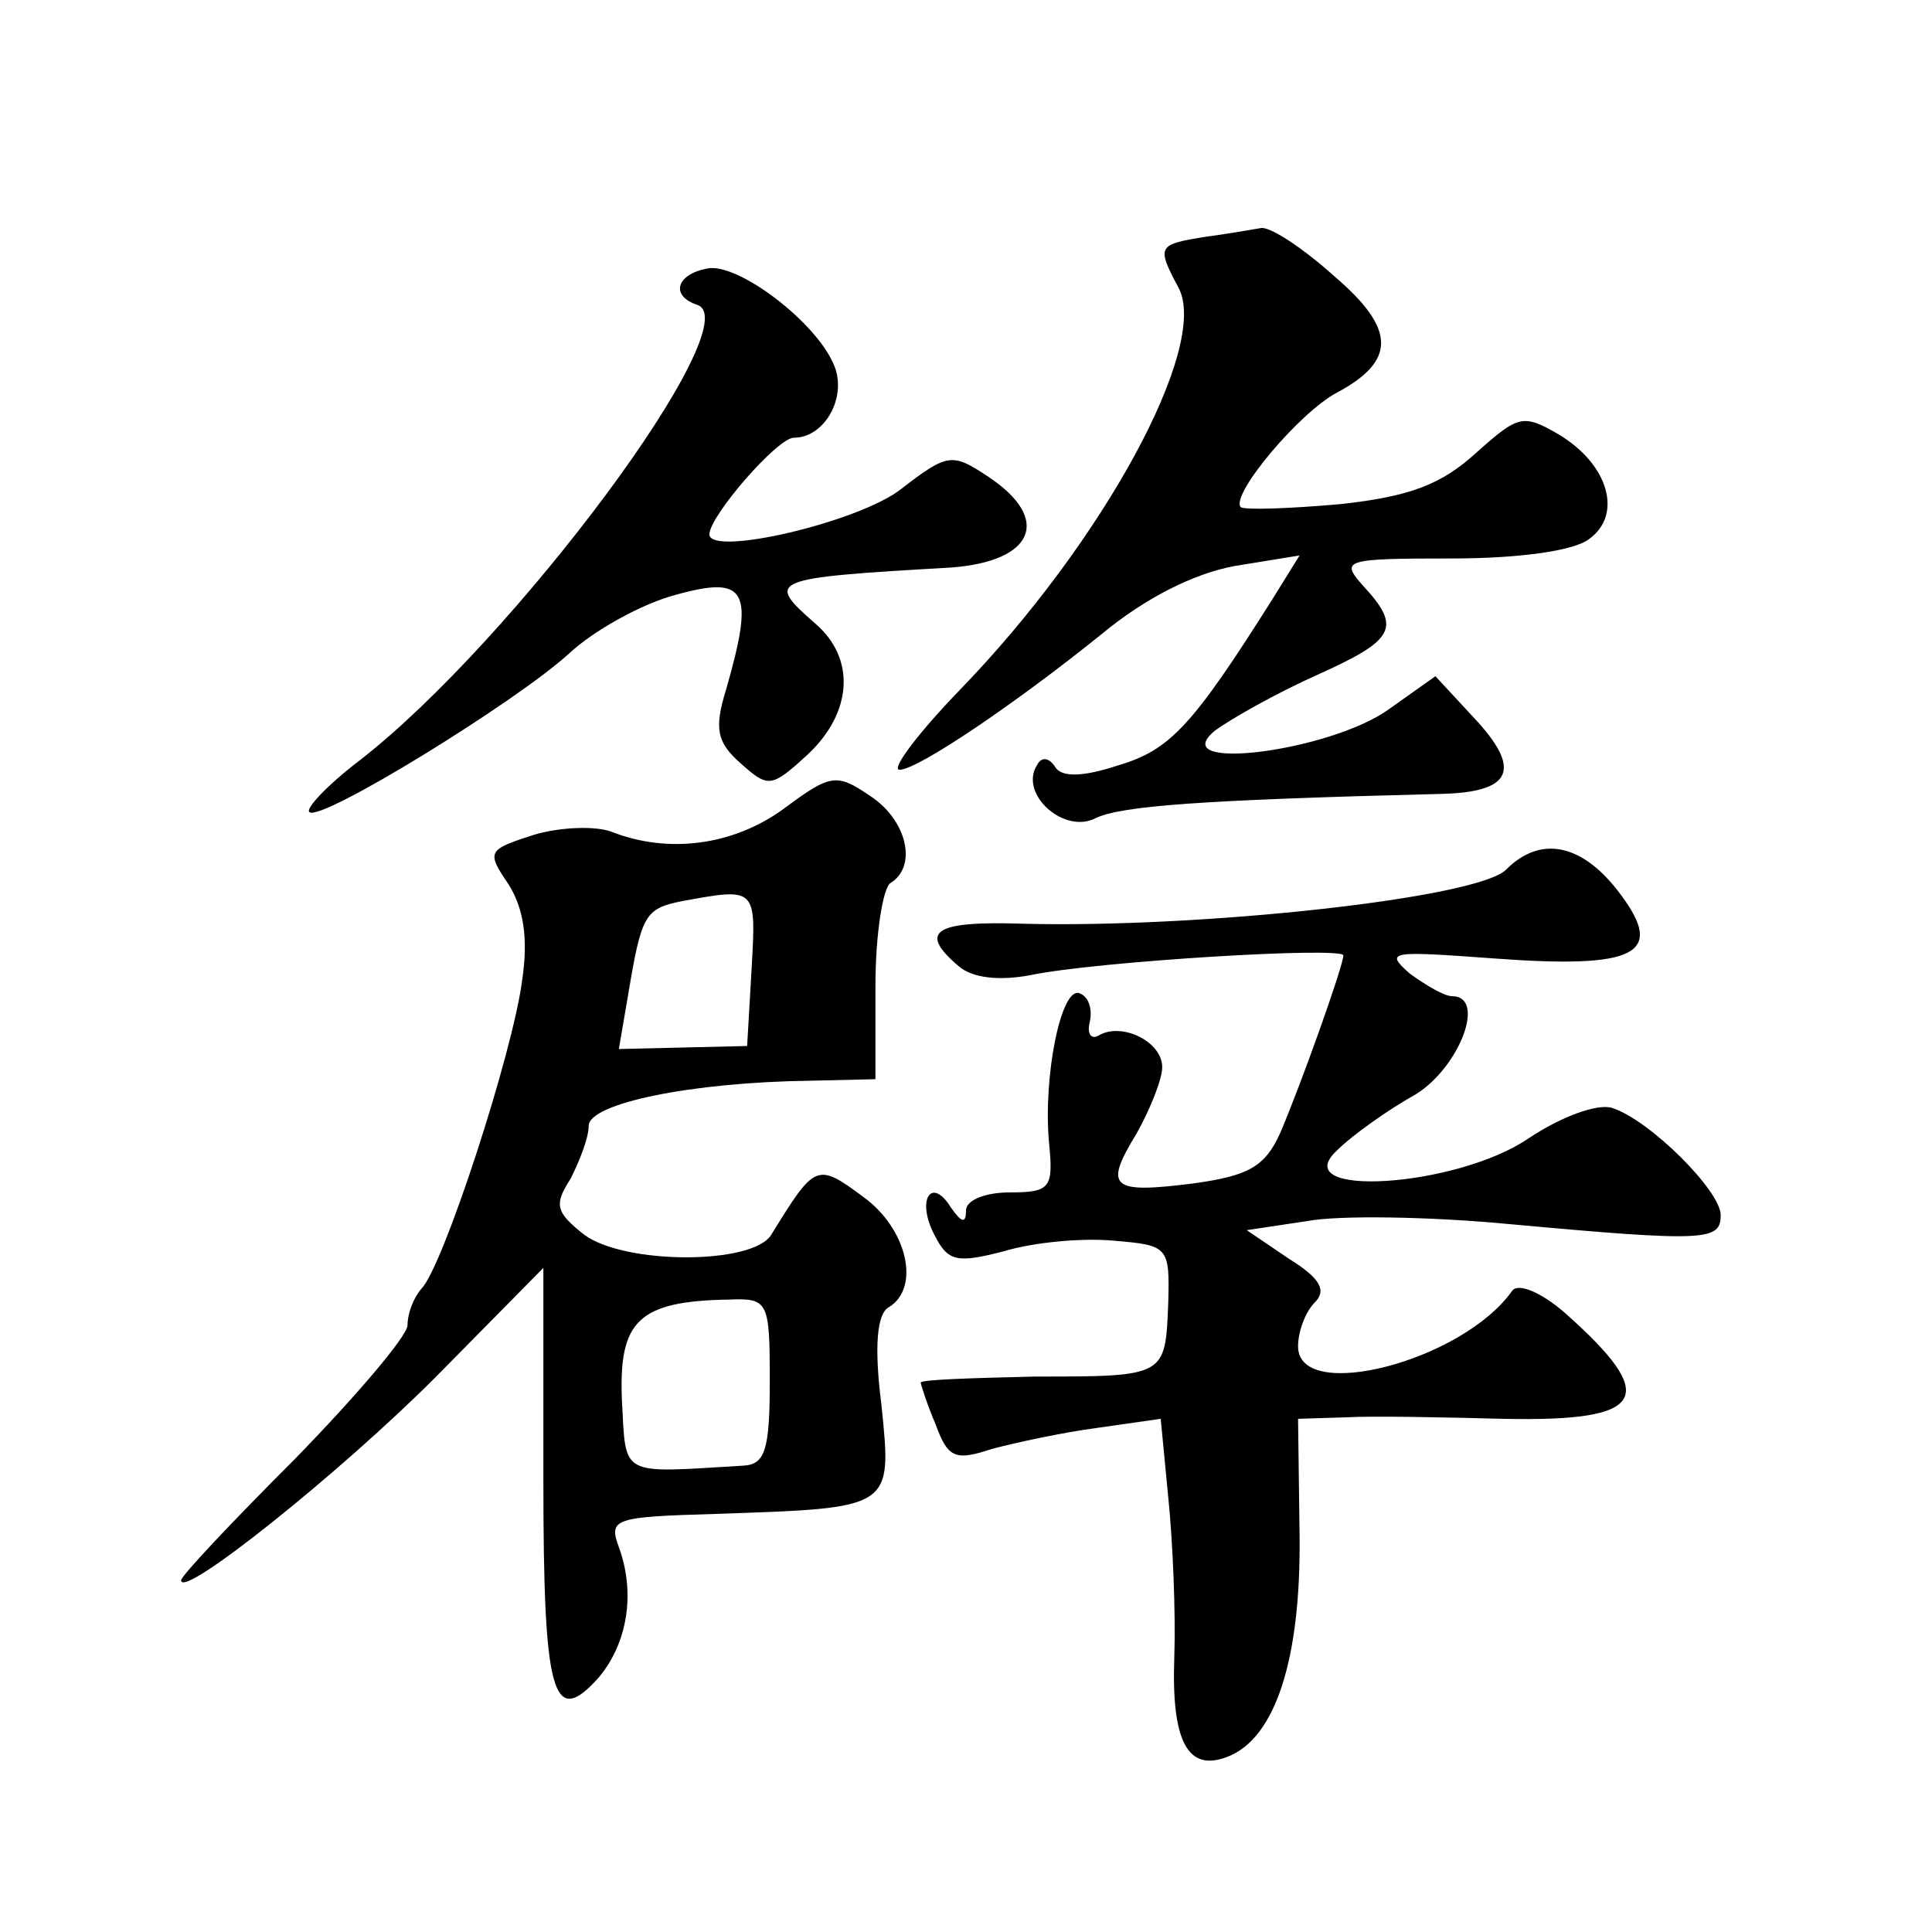 <?xml version="1.0" standalone="no"?>
<!DOCTYPE svg PUBLIC "-//W3C//DTD SVG 20010904//EN"
 "http://www.w3.org/TR/2001/REC-SVG-20010904/DTD/svg10.dtd">
<svg version="1.0" xmlns="http://www.w3.org/2000/svg"
 width="128pt" height="128pt" viewBox="0 0 128 128"
 preserveAspectRatio="xMidYMid meet">
<g transform="translate(0,128) scale(0.1,-0.1)"
fill="#0" stroke="none">
<path d="M798 1123 c-31 -5 -32 -6 -17 -34 20 -39 -50 -168 -145 -266 -28 -29 -46
-53 -40 -53 12 0 77 44 134 90 29 24 61 40 88 45 l43 7 -18 -29 c-53 -84 -68 -100
-102 -110 -24 -8 -38 -8 -42 -1 -4 6 -9 7 -12 1 -12 -19 18 -46 39 -35 17 8 68
12 228 16 48 1 55 16 22 51 l-25 27 -31 -22 c-39 -28 -149 -42 -115 -14 11 8 41
25 68 37 51 23 56 31 30 59 -15 17 -13 18 59 18 44 0 81 5 91 13 22 16 13 49 -20
69 -24 14 -27 13 -55 -12 -23 -21 -44 -29 -90 -34 -34 -3 -63 -4 -66 -2 -7 8 39
63 64 76 39 21 39 42 -2 77 -20 18 -41 32 -48 32 -6 -1 -23 -4 -38 -6z M468 1102
c-20 -4 -24 -18 -6 -24 35 -12 -122 -223 -224 -302 -21 -16 -36 -32 -33 -34 7 -7
137 73 172 105 16 15 48 33 71 39 47 13 52 3 33 -63 -8 -26 -6 -35 10 -49 18 -16
20 -16 44 6 30 28 32 64 5 87 -33 29 -31 30 90 37 55 4 67 32 25 60 -24 16 -27
16 -58 -8 -28 -22 -127 -45 -127 -30 0 12 45 64 56 64 20 0 35 26 27 47 -11 29
-65 70 -85 65z M519 744 c-33 -24 -76 -30 -114 -15 -11 4 -34 3 -51 -2 -31 -10
-32 -11 -17 -33 10 -16 13 -36 9 -63 -6 -48 -53 -192 -67 -205 -5 -6 -9 -16 -9
-24 0 -7 -34 -47 -75 -89 -41 -41 -75 -77 -75 -80 0 -13 105 71 168 134 l72 73
0 -140 c0 -143 6 -166 37 -131 19 23 24 56 13 86 -7 19 -3 20 64 22 118 4 117 3
110 72 -5 39 -3 61 5 65 21 13 12 52 -17 73 -31 23 -32 22 -61 -25 -12 -20 -97
-20 -124 0 -19 15 -20 20 -9 37 6 12 12 27 12 35 0 15 68 29 147 30 l43 1 0 62
c0 34 5 65 10 68 18 11 11 42 -14 58 -22 15 -26 14 -57 -9z m-21 -105 l-3 -52 -42
-1 -43 -1 6 35 c9 54 11 58 36 63 49 9 49 9 46 -44z m12 -274 c0 -45 -3 -55 -17
-56 -84 -5 -78 -8 -81 44 -2 52 11 65 71 66 26 1 27 -1 27 -54z M998 704 c-18 -19
-202 -39 -320 -36 -59 2 -70 -5 -43 -28 9 -8 27 -10 48 -6 43 9 207 19 207 13 0
-7 -29 -88 -42 -118 -10 -22 -21 -28 -57 -33 -55 -7 -60 -3 -38 33 9 16 17 36 17
44 0 17 -27 30 -42 21 -5 -3 -8 1 -6 9 2 9 -1 17 -7 19 -12 4 -24 -55 -20 -99 3
-30 1 -33 -26 -33 -16 0 -29 -5 -29 -12 0 -9 -3 -8 -10 2 -13 21 -23 5 -11 -18
9 -18 15 -19 46 -11 20 6 52 9 73 7 36 -3 37 -4 36 -41 -2 -49 -1 -49 -88 -49 -42
-1 -76 -2 -76 -4 0 -1 4 -14 10 -28 8 -22 13 -24 37 -16 15 4 47 11 70 14 l42 6
5 -52 c3 -29 5 -77 4 -106 -2 -56 9 -76 35 -66 32 12 49 65 48 147 l-1 77 32 1
c18 1 65 0 104 -1 95 -2 104 14 41 70 -16 14 -31 20 -35 15 -33 -47 -142 -75 -142
-37 0 10 5 23 11 29 8 8 4 16 -17 29 l-28 19 40 6 c21 4 82 3 134 -2 131 -12 140
-11 140 6 0 16 -47 63 -72 71 -10 3 -34 -6 -55 -20 -48 -33 -162 -40 -127 -8 10
10 34 27 52 37 29 18 47 65 24 65 -5 0 -17 7 -28 15 -17 15 -13 15 56 10 94 -7
113 3 84 42 -25 34 -53 40 -76 17z"/>
</g>
</svg>
